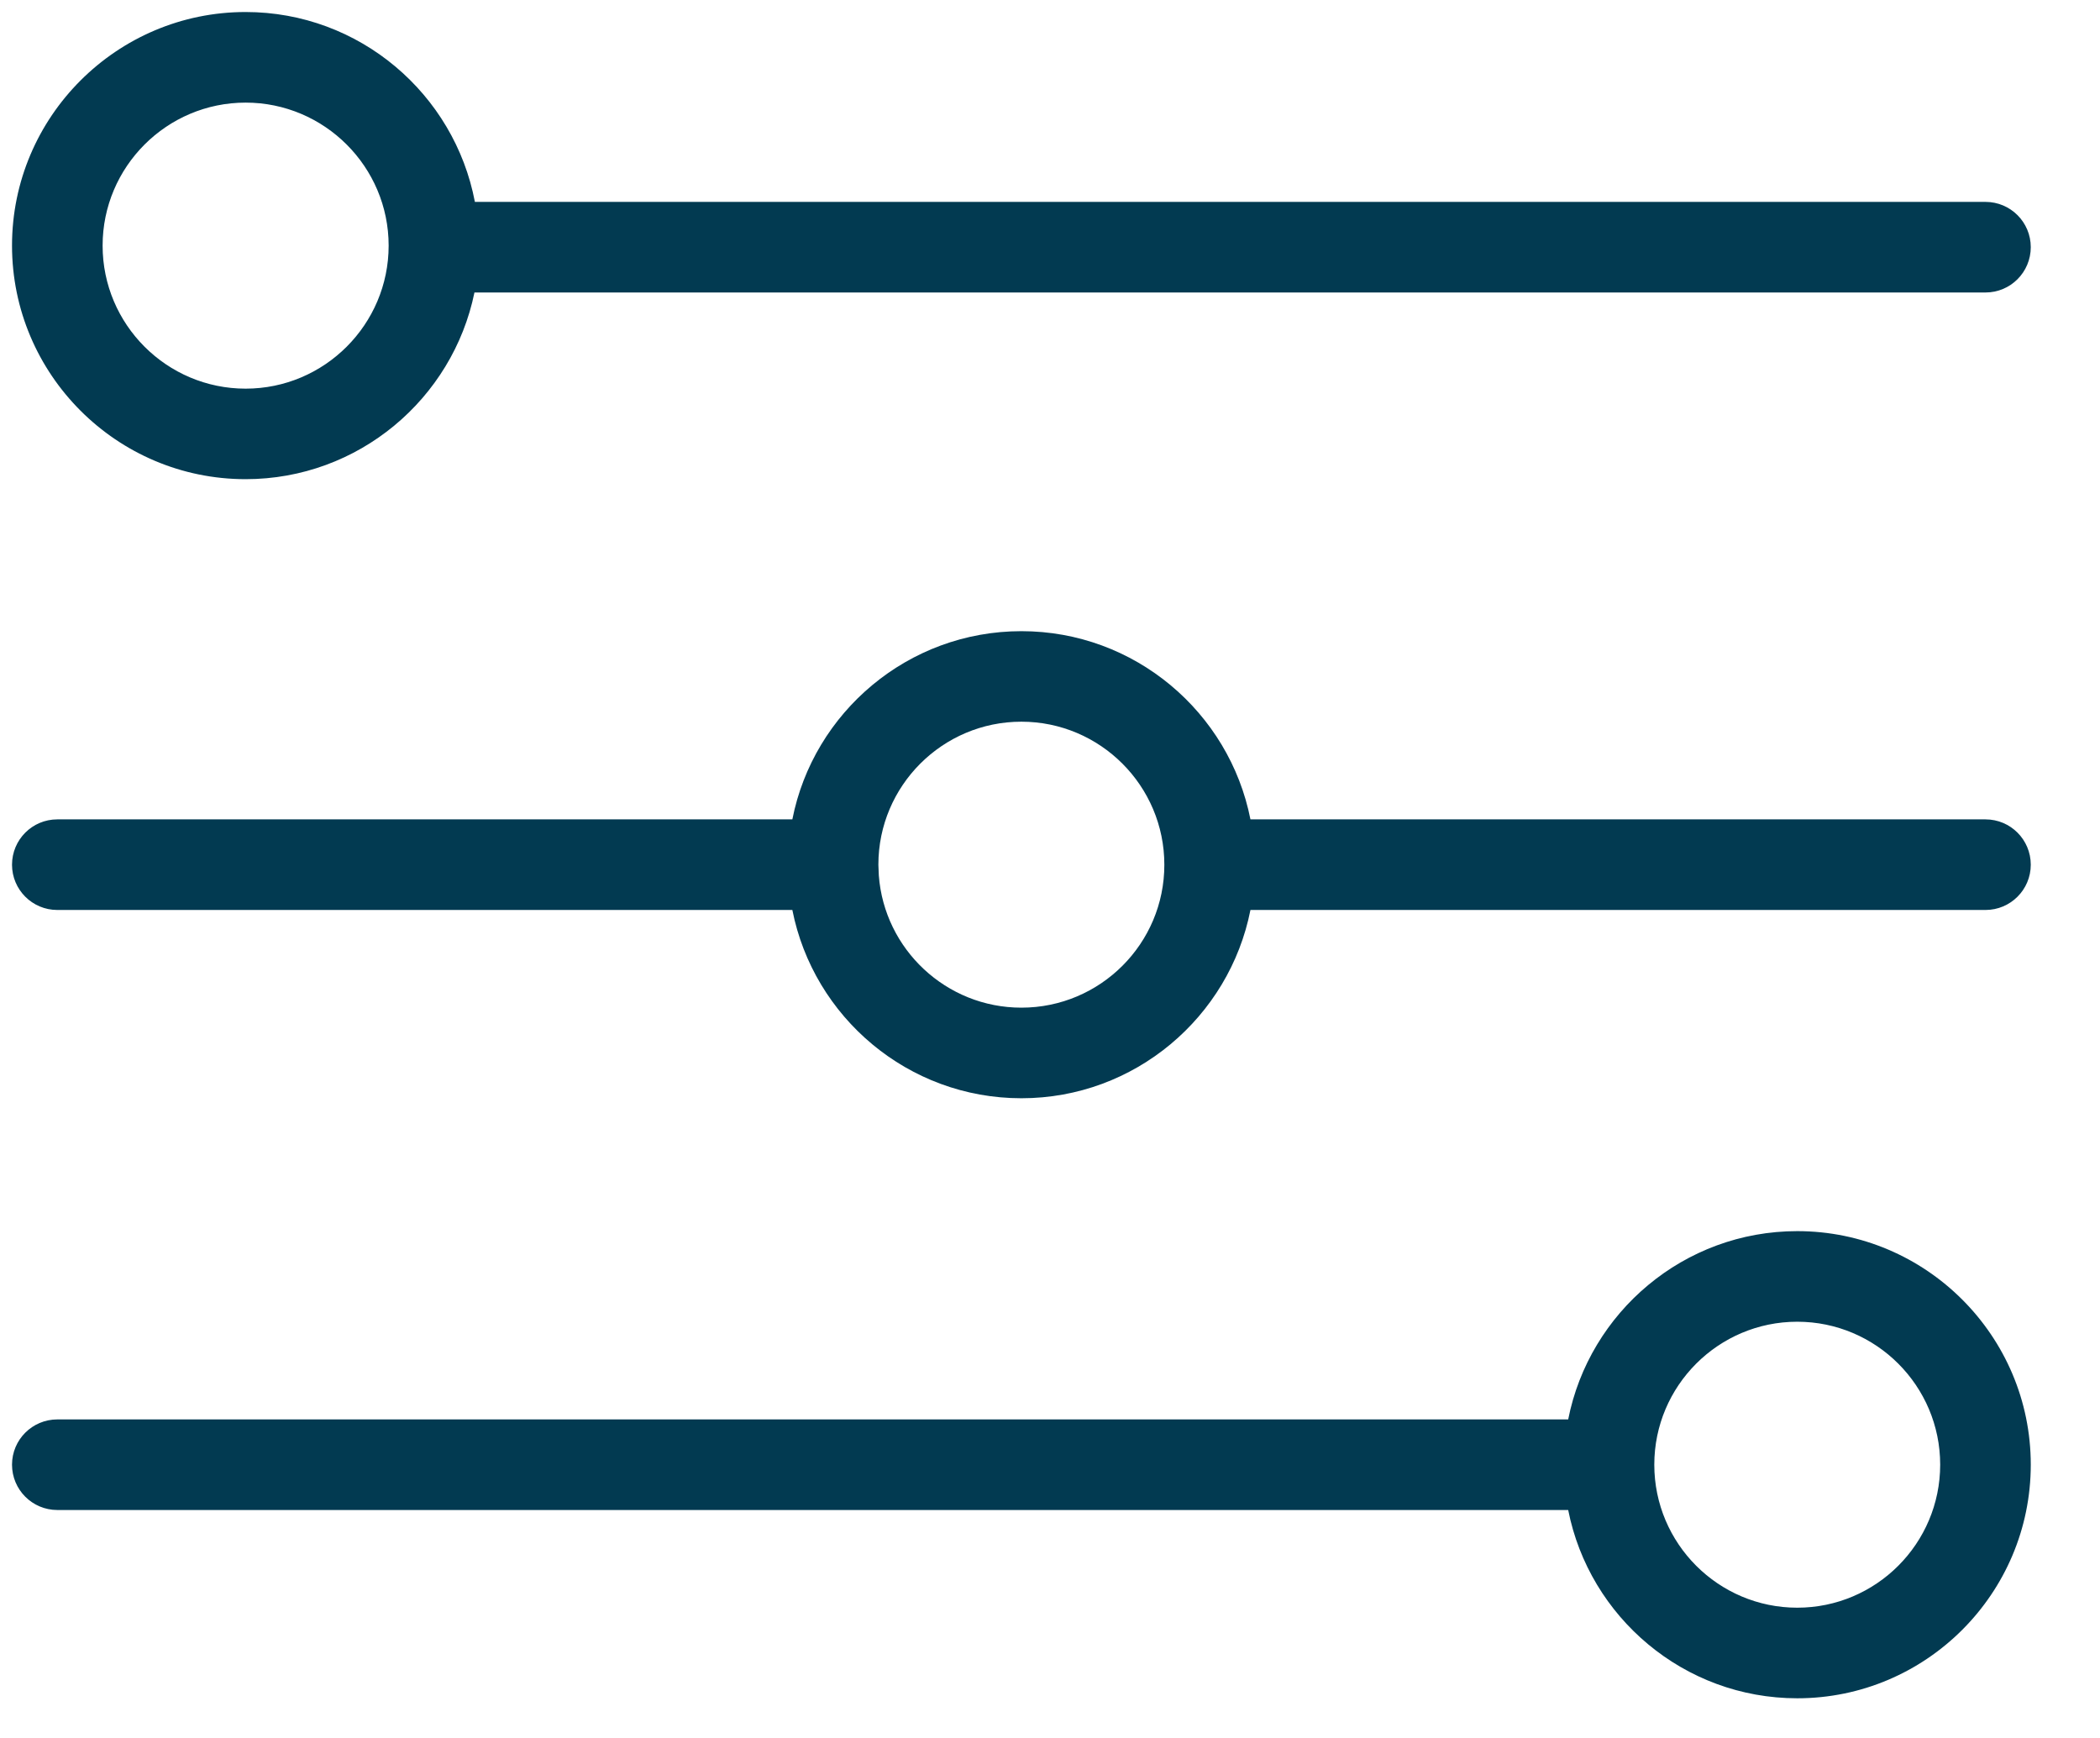 <?xml version="1.0" encoding="UTF-8"?>
<svg width="29px" height="24px" viewBox="0 0 29 24" version="1.1" xmlns="http://www.w3.org/2000/svg" xmlns:xlink="http://www.w3.org/1999/xlink">
    <title>Personnalisable</title>
    <g id="Page-1" stroke="none" stroke-width="1" fill="none" fill-rule="evenodd">
        <g id="Homepage" transform="translate(-995, -1305)" fill="#023A51" fill-rule="nonzero">
            <g id="Bloc1" transform="translate(90, 780)">
                <g id="Item-Copy-2" transform="translate(870, 471)">
                    <path d="M59.819,71.001 C61.597,71.001 63.044,72.448 63.044,74.226 C63.044,76.004 61.598,77.452 59.819,77.452 C58.255,77.452 56.948,76.332 56.656,74.852 L56.656,74.852 L35.792,74.852 C35.446,74.852 35.166,74.572 35.166,74.226 C35.166,73.881 35.446,73.601 35.792,73.601 L35.792,73.601 L56.656,73.601 C56.948,72.121 58.254,71.001 59.819,71.001 Z M59.819,72.252 C58.73,72.252 57.845,73.138 57.845,74.226 C57.845,75.315 58.73,76.201 59.819,76.201 C60.908,76.201 61.793,75.315 61.793,74.226 C61.793,73.138 60.908,72.252 59.819,72.252 Z M49.105,62.716 C50.669,62.716 51.976,63.835 52.268,65.315 L52.268,65.315 L62.419,65.315 C62.764,65.315 63.044,65.595 63.044,65.941 C63.044,66.286 62.764,66.566 62.419,66.566 L62.419,66.566 L52.268,66.566 C51.976,68.046 50.669,69.166 49.105,69.166 C47.54,69.166 46.234,68.046 45.942,66.566 L45.942,66.566 L35.791,66.566 C35.446,66.566 35.166,66.286 35.166,65.941 C35.166,65.595 35.446,65.315 35.791,65.315 L35.791,65.315 L45.942,65.315 C46.233,63.836 47.54,62.716 49.105,62.716 Z M49.105,63.966 C48.016,63.966 47.131,64.851 47.13,65.939 L47.13,65.939 L47.13,65.941 L47.136,66.089 C47.212,67.109 48.066,67.915 49.105,67.915 C50.194,67.915 51.08,67.03 51.079,65.941 C51.079,64.852 50.193,63.966 49.105,63.966 Z M38.392,54.166 C39.964,54.166 41.275,55.297 41.558,56.788 L41.558,56.788 L62.419,56.788 C62.764,56.788 63.044,57.068 63.044,57.413 C63.044,57.759 62.764,58.039 62.419,58.039 L62.419,58.039 L41.552,58.039 C41.251,59.508 39.949,60.617 38.392,60.617 C36.613,60.617 35.166,59.17 35.166,57.391 C35.166,55.613 36.613,54.166 38.392,54.166 Z M38.392,55.417 C37.303,55.417 36.417,56.303 36.417,57.392 C36.417,58.481 37.303,59.367 38.392,59.367 C39.481,59.367 40.367,58.48 40.367,57.392 C40.367,56.303 39.48,55.417 38.392,55.417 Z" id="Personnalisable"></path>
                </g>
            </g>
        </g>
    </g>
</svg>
